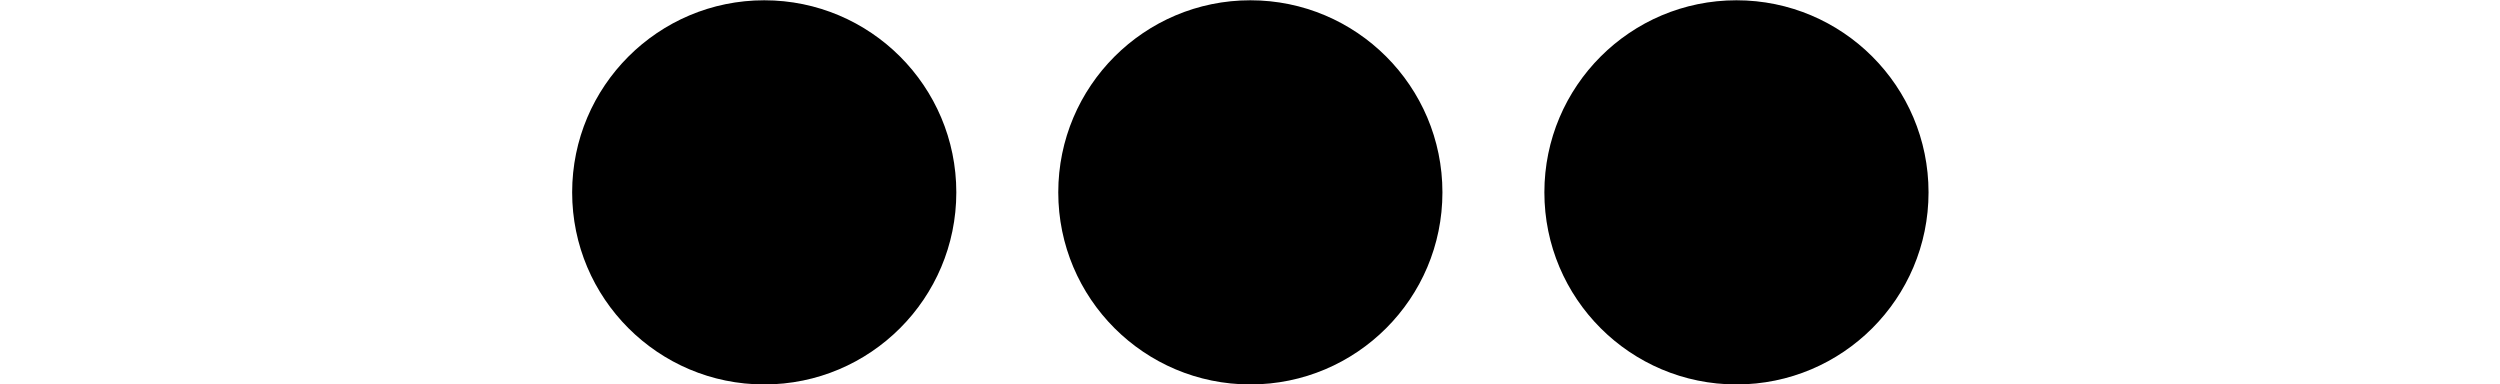 <svg xmlns="http://www.w3.org/2000/svg" width="36" xmlns:xlink="http://www.w3.org/1999/xlink" id="more-items" viewBox="14.23 21.23 19.53 5.53" class="q-icon q-icon__svg">
<g xmlns="http://www.w3.org/2000/svg" id="option-horizontal_2_">
	<path d="M17,21.234c1.527,0,2.766,1.238,2.766,2.766S18.527,26.766,17,26.766S14.234,25.527,14.234,24S15.473,21.234,17,21.234z    M21.234,24c0,1.527,1.238,2.766,2.766,2.766s2.766-1.238,2.766-2.766S25.527,21.234,24,21.234S21.234,22.473,21.234,24z    M28.234,24c0,1.527,1.238,2.766,2.766,2.766s2.766-1.238,2.766-2.766S32.527,21.234,31,21.234S28.234,22.473,28.234,24z"></path>
</g>
</svg>
